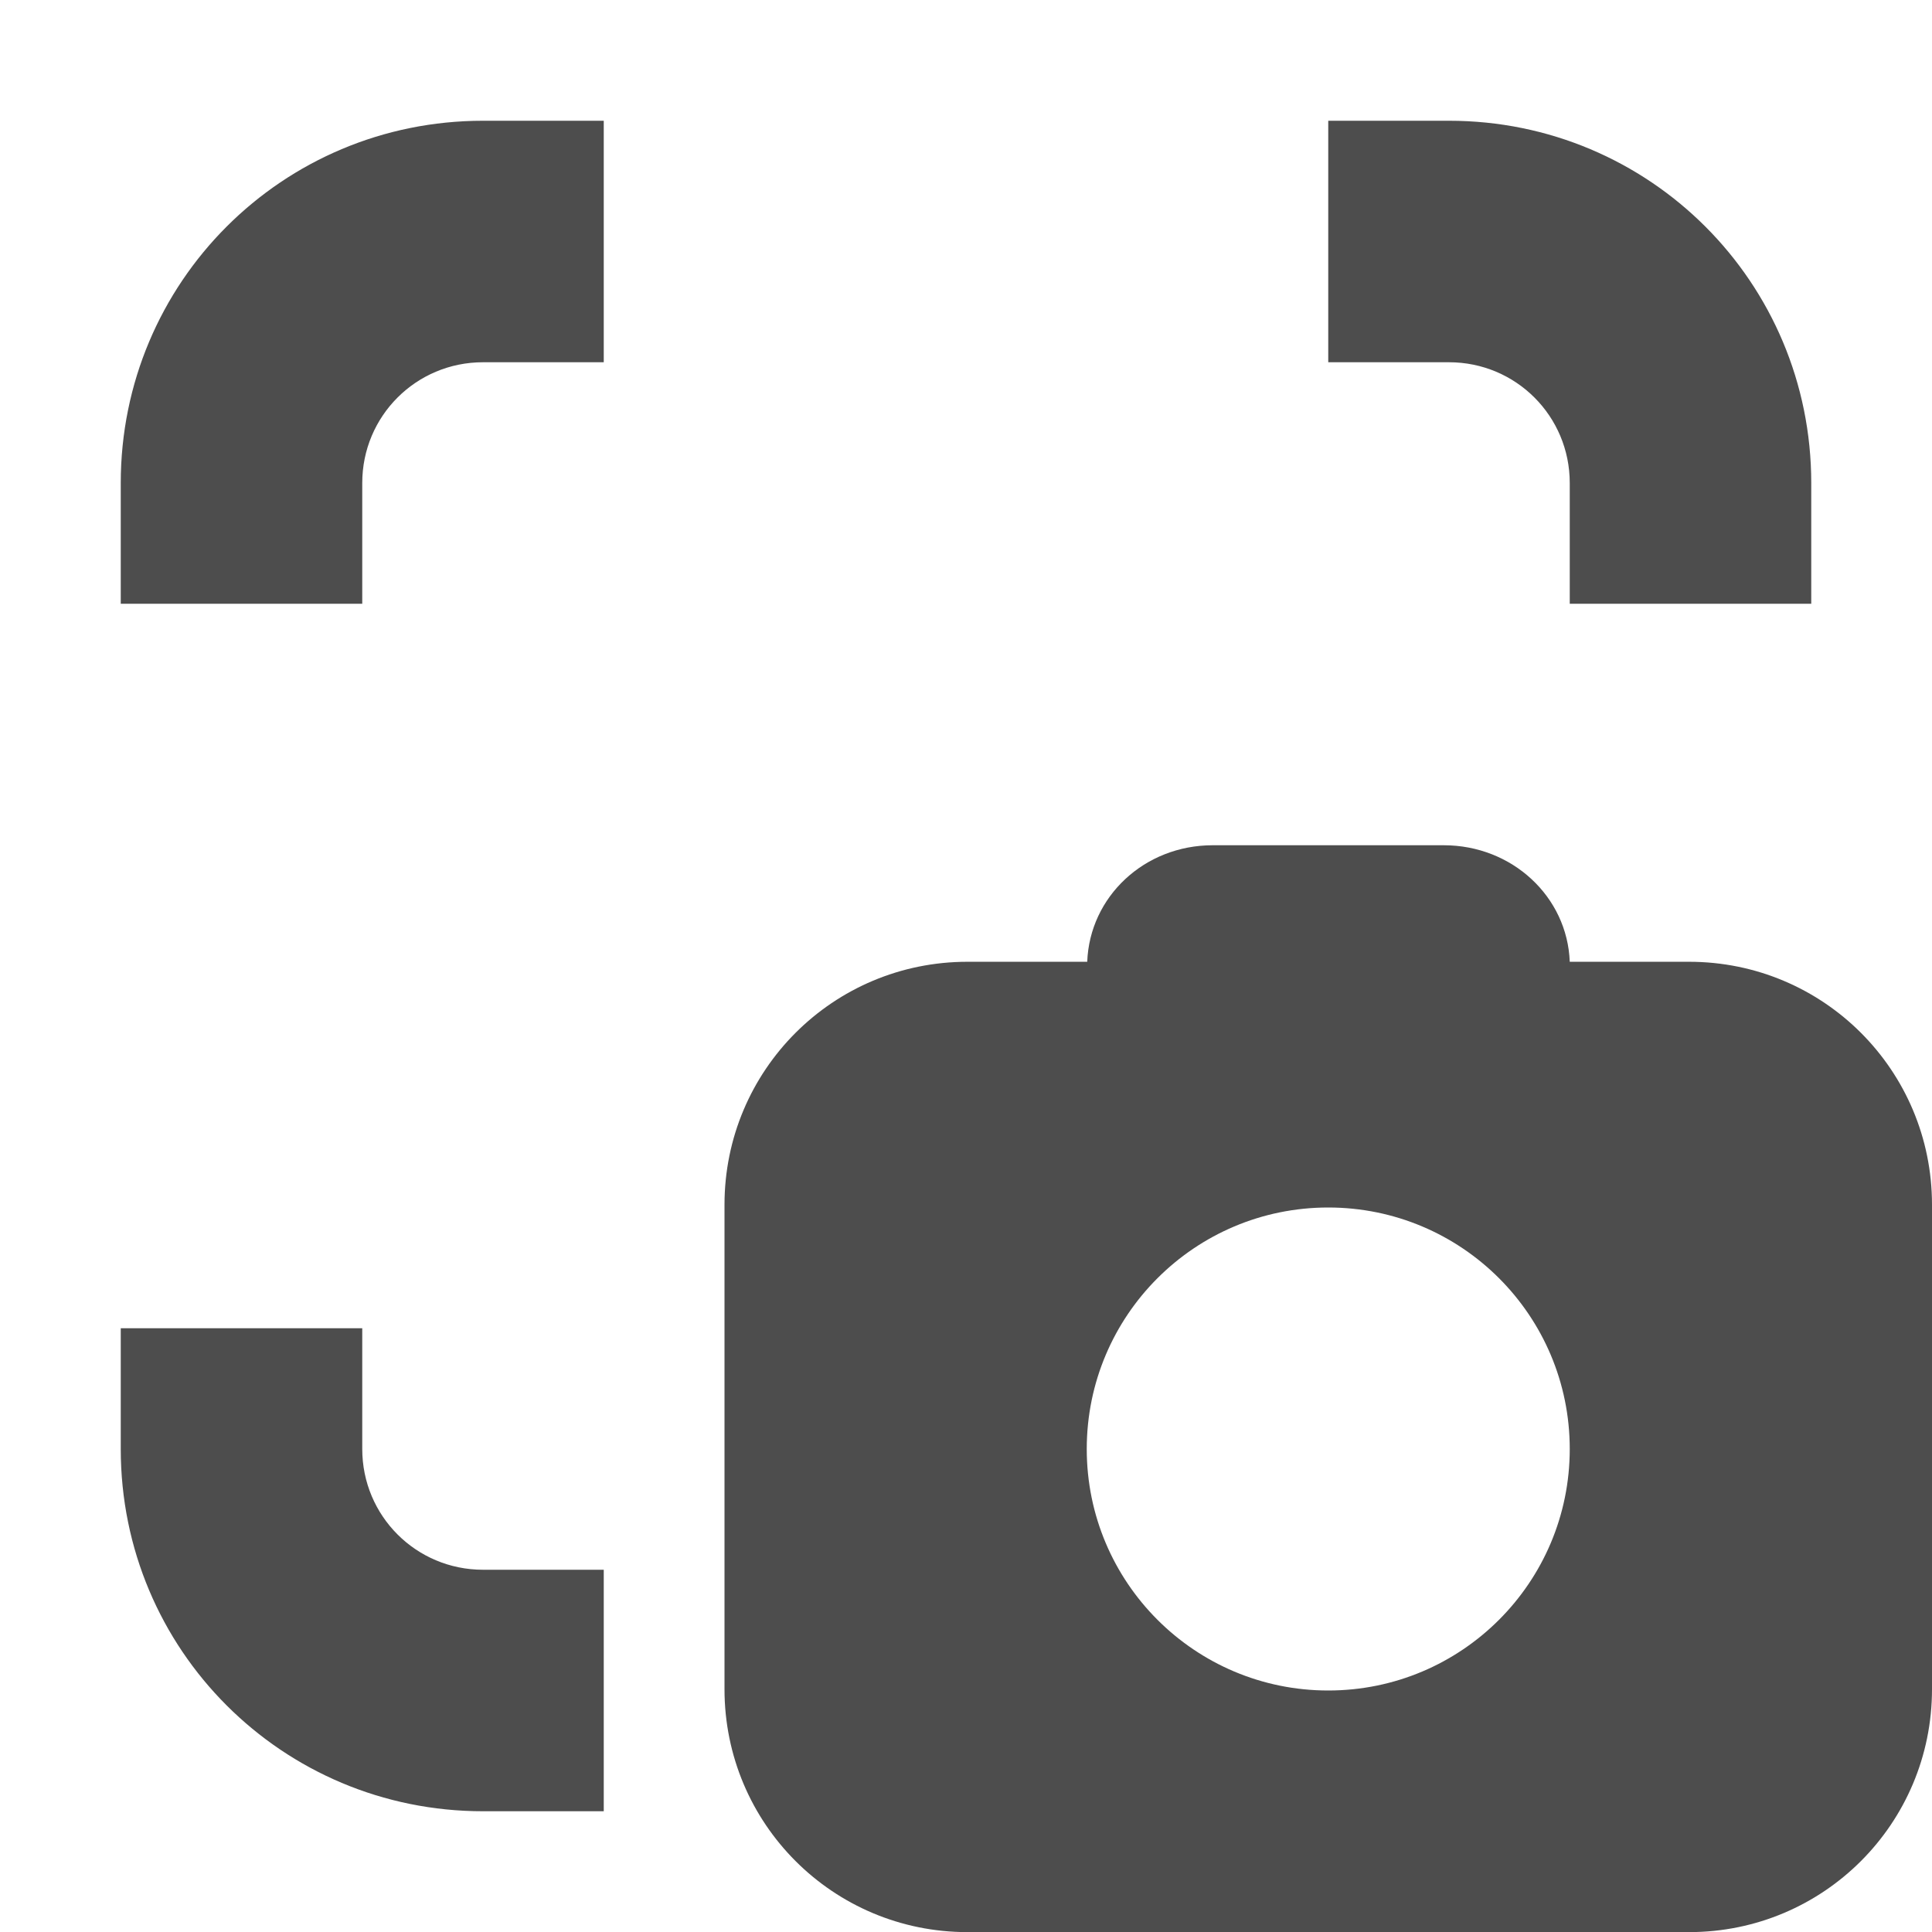 <?xml version="1.0" encoding="UTF-8" standalone="no"?>
<!-- Created with Inkscape (http://www.inkscape.org/) -->

<svg
   width="16"
   height="16"
   viewBox="0 0 16 16"
   version="1.1"
   id="svg5"
   inkscape:version="1.2.2 (1:1.2.2+202305151914+b0a8486541)"
   sodipodi:docname="screenshooter-symbolic.svg"
   xmlns:inkscape="http://www.inkscape.org/namespaces/inkscape"
   xmlns:sodipodi="http://sodipodi.sourceforge.net/DTD/sodipodi-0.dtd"
   xmlns="http://www.w3.org/2000/svg"
   xmlns:svg="http://www.w3.org/2000/svg">
  <sodipodi:namedview
     id="namedview7"
     pagecolor="#ffffff"
     bordercolor="#000000"
     borderopacity="0.25"
     inkscape:showpageshadow="2"
     inkscape:pageopacity="0.0"
     inkscape:pagecheckerboard="0"
     inkscape:deskcolor="#d1d1d1"
     inkscape:document-units="px"
     showgrid="false"
     showguides="true"
     inkscape:zoom="51.875"
     inkscape:cx="8"
     inkscape:cy="8"
     inkscape:window-width="1920"
     inkscape:window-height="1008"
     inkscape:window-x="0"
     inkscape:window-y="0"
     inkscape:window-maximized="1"
     inkscape:current-layer="svg5" />
  <defs
     id="defs2" />
  <path
     d="M 10.043,7 C 9.477,7 9.024,7.426 9.004,7.965 h -0.992 c -1.113,0 -2.012,0.898 -2.012,2.012 v 4.012 c 0,1.113 0.898,2.012 2.012,2.012 H 13.988 c 1.113,0 2.012,-0.898 2.012,-2.012 v -4.012 c 0,-1.113 -0.898,-2.012 -2.012,-2.012 H 13 C 12.98,7.426 12.523,7 11.957,7 Z m 0.957,3 c 1.105,0 2,0.895 2,2 0,1.105 -0.895,2 -2,2 -1.105,0 -2,-0.895 -2,-2 0,-1.105 0.895,-2 2,-2 z M 4,1 C 2.338,1 1,2.338 1,4 V 5 H 3 V 4 c 0,-0.554 0.446,-1 1,-1 H 5 V 1 Z m 7,0 v 2 h 1 c 0.554,0 1,0.446 1,1 v 1 h 2 V 4 C 15,2.338 13.662,1 12,1 Z M 1,11 v 1 c 0,1.662 1.338,3 3,3 H 5 V 13 H 4 C 3.446,13 3,12.554 3,12 v -1 z"
     style="fill:#4d4d4d;fill-opacity:1"
     id="path7258" />
</svg>
